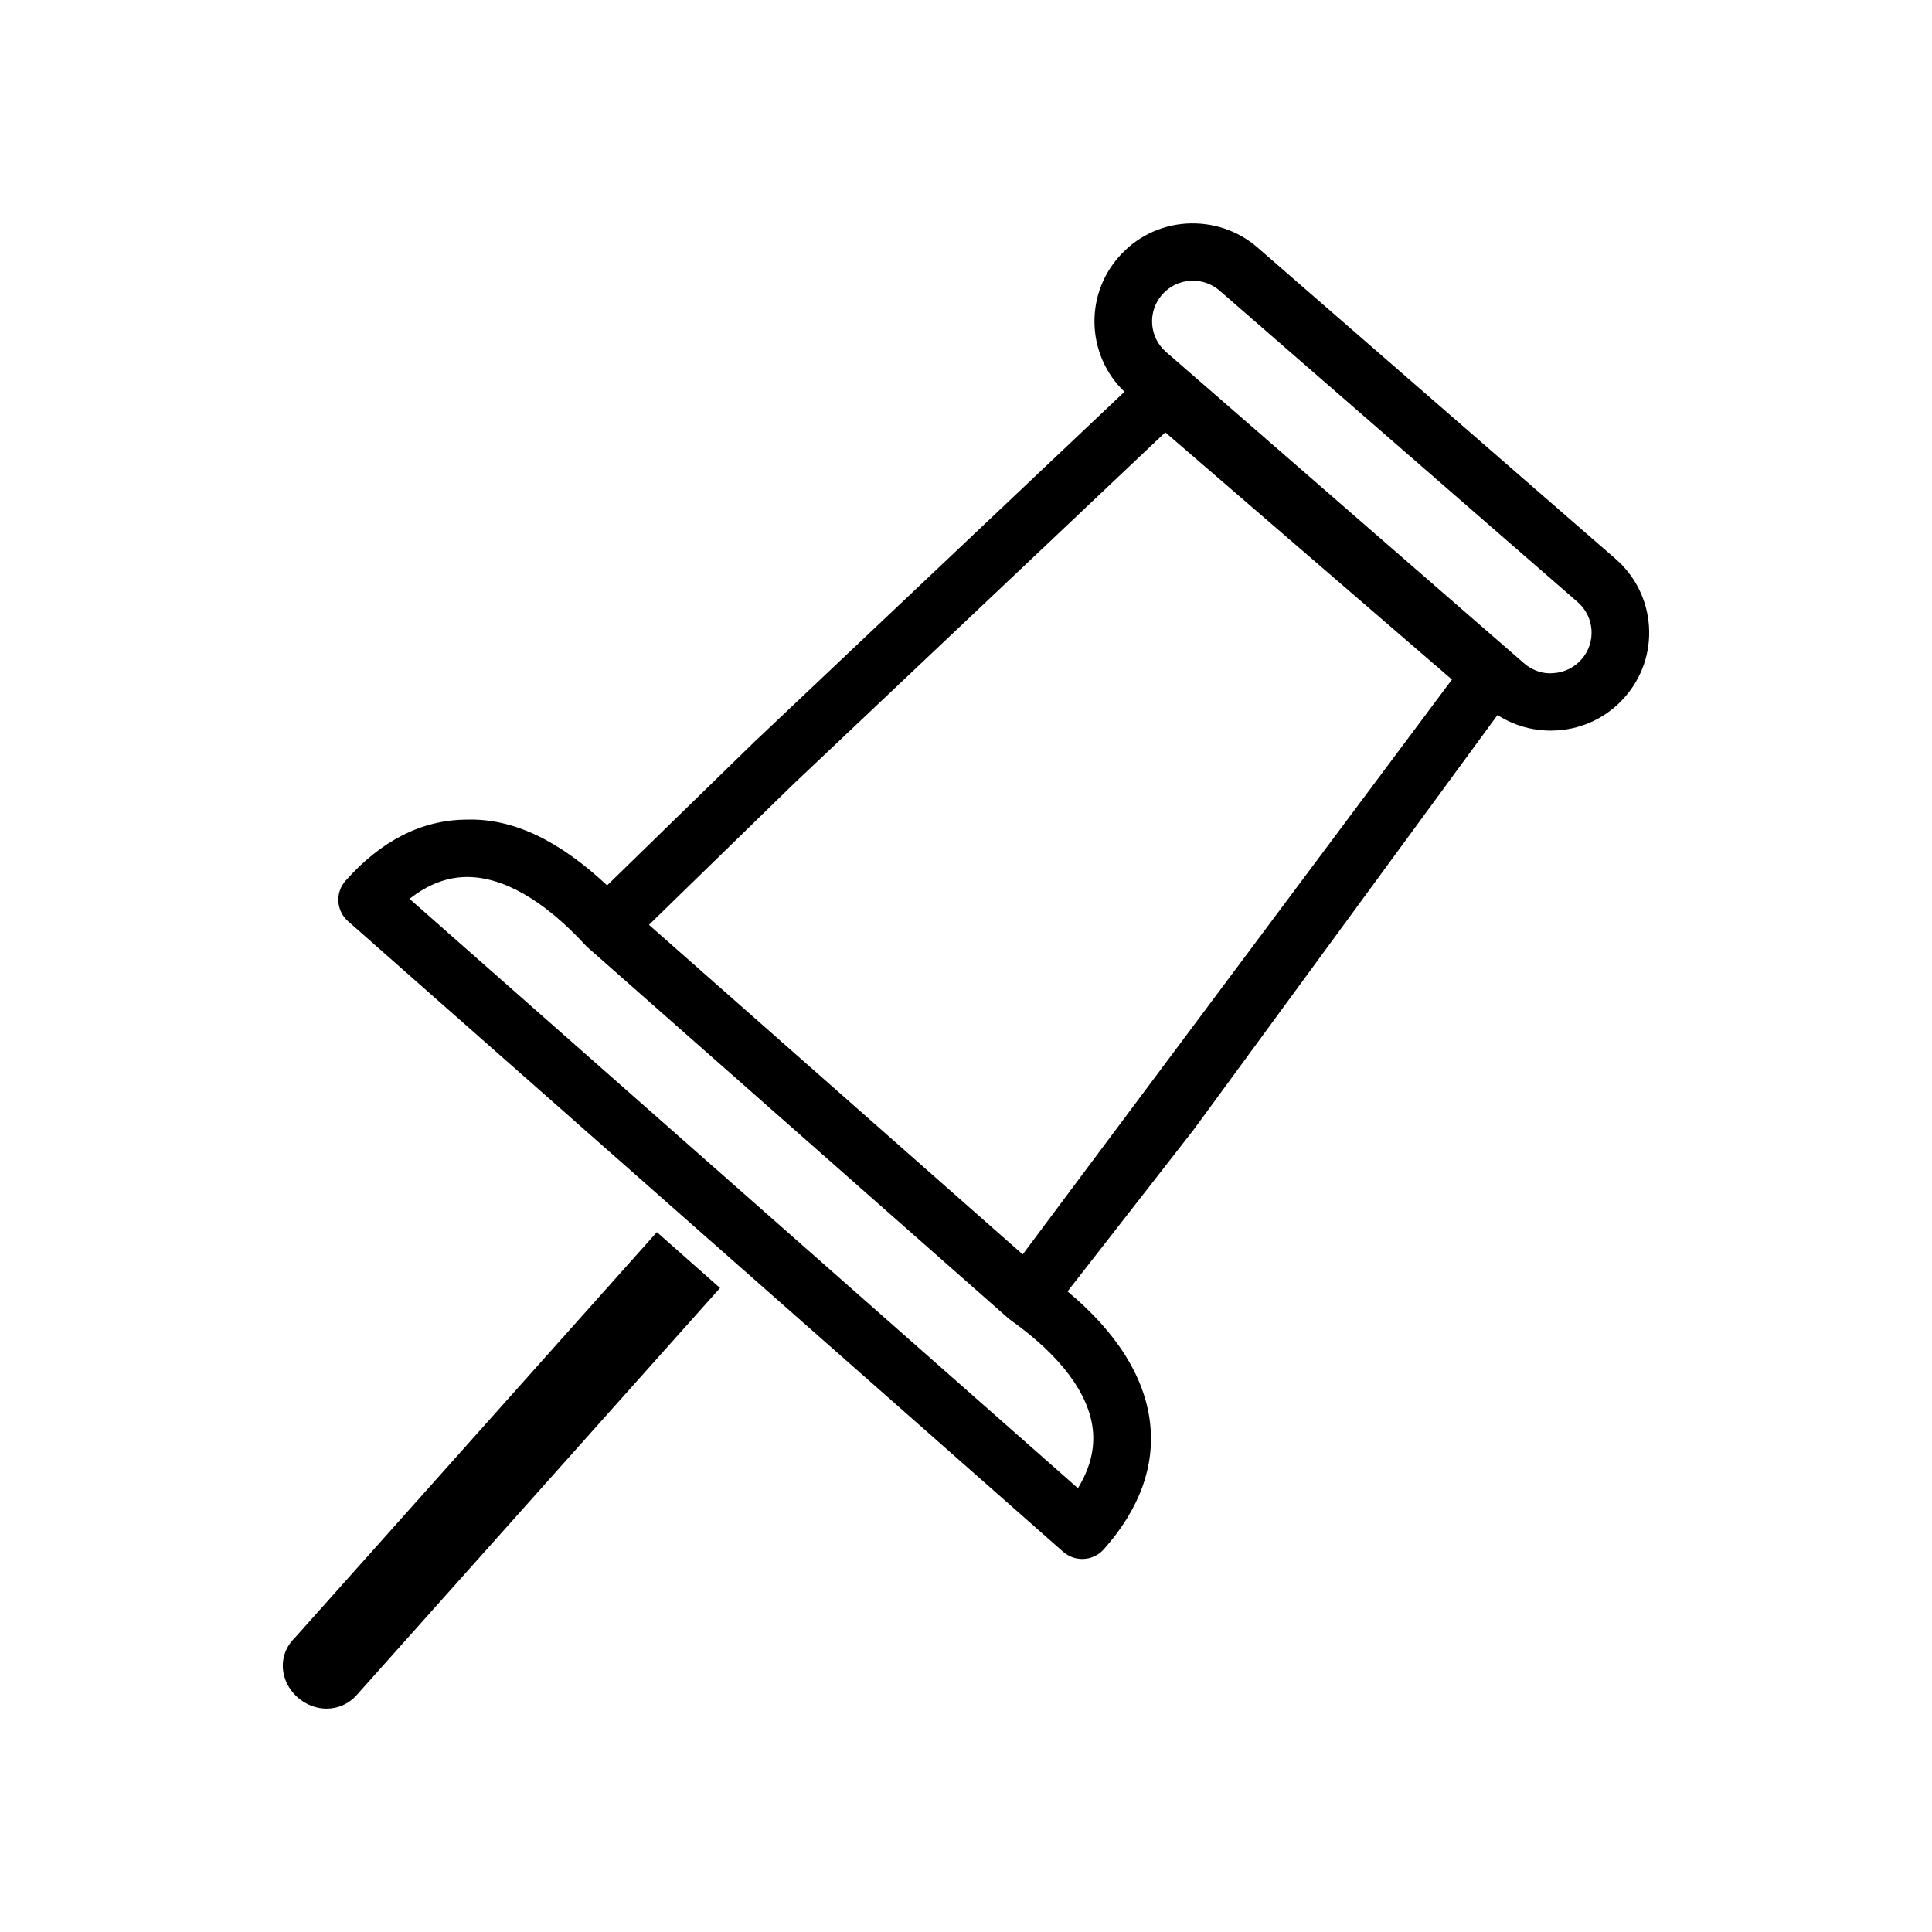 <?xml version="1.0" encoding="UTF-8"?>
<!-- Uploaded to: ICON Repo, www.svgrepo.com, Generator: ICON Repo Mixer Tools -->
<svg fill="#000000" width="800px" height="800px" version="1.1" viewBox="144 144 512 512" xmlns="http://www.w3.org/2000/svg">
 <g>
  <path d="m324.04 485.96-91.238 102.22c-2.816 3.152-8.395-1.734-5.332-4.703l91.238-102.22z"/>
  <path d="m230.58 596.8c-0.82 0-1.656-0.09-2.488-0.281-4.188-0.965-7.617-4.199-8.75-8.238-1.043-3.703 0-7.535 2.789-10.242l95.949-107.51 16.738 14.801-96.309 107.9c-2.086 2.32-4.918 3.57-7.93 3.57zm2.832-8.551-0.238 0.273c0.074-0.074 0.164-0.172 0.238-0.273z"/>
  <path d="m430.8 557.14c-1.805 0-3.606-0.633-5.055-1.906l-189.51-167.1c-3.16-2.785-3.457-7.586-0.656-10.734 9.449-10.645 20.195-16.094 31.93-16.188 12.773-0.453 25.07 5.902 37.383 17.43l38.828-37.848 103.59-97.992c2.863-2.695 7.305-2.797 10.254-0.23l86.496 74.594c0.895 0.758 1.566 1.672 2.012 2.68 0 0.008 0.016 0.023 0.016 0.016 0.328 0.727 0.523 1.5 0.609 2.277v0.008 0.016 0.008 0.008c0.164 1.574-0.164 3.199-1.012 4.641v0.008s0 0.008-0.016 0.016v0.008 0.008c-0.016 0.008-0.016 0.008-0.016 0.016-0.121 0.191-0.238 0.387-0.371 0.57l-84.957 115.94-33.418 42.863c12.969 10.762 20.48 22.684 21.867 34.797 1.328 11.617-2.801 22.898-12.266 33.543-1.512 1.691-3.613 2.559-5.715 2.559zm-178.26-174.93 177.12 156.18c3.203-5.246 4.531-10.48 3.934-15.641-1.09-9.551-8.629-19.559-21.82-28.941-0.223-0.156-0.434-0.328-0.641-0.512l-111.41-98.234c-0.238-0.207-0.445-0.414-0.641-0.637-10.867-11.785-21.672-18.016-31.258-18.016h-0.195c-5.199 0.043-10.266 1.988-15.098 5.797zm63.441 6.879 99.047 87.34 113.75-152.34-75.961-65.512-98.496 93.168z"/>
  <path d="m554.94 337.62c-6.305 0-12.328-2.242-17.125-6.414l-94.848-82.484c-5.246-4.566-8.391-10.891-8.867-17.812-0.461-6.926 1.805-13.613 6.394-18.832 4.562-5.219 10.91-8.359 17.871-8.824 6.961-0.414 13.668 1.789 18.914 6.356l94.844 82.484c5.246 4.566 8.391 10.891 8.867 17.812 0.461 6.926-1.805 13.613-6.394 18.832-4.562 5.219-10.91 8.359-17.871 8.824-0.594 0.035-1.188 0.059-1.785 0.059zm-94.801-119.23c-0.254 0-0.508 0.008-0.746 0.023-2.891 0.191-5.516 1.492-7.406 3.66-1.906 2.176-2.848 4.941-2.652 7.809 0.195 2.871 1.504 5.5 3.684 7.394l94.844 82.484c2.176 1.895 5.023 2.918 7.84 2.629 2.891-0.191 5.516-1.492 7.406-3.652 1.906-2.176 2.848-4.941 2.652-7.809-0.195-2.871-1.504-5.5-3.684-7.394l-94.844-82.488c-1.98-1.73-4.484-2.656-7.094-2.656z"/>
 </g>
</svg>